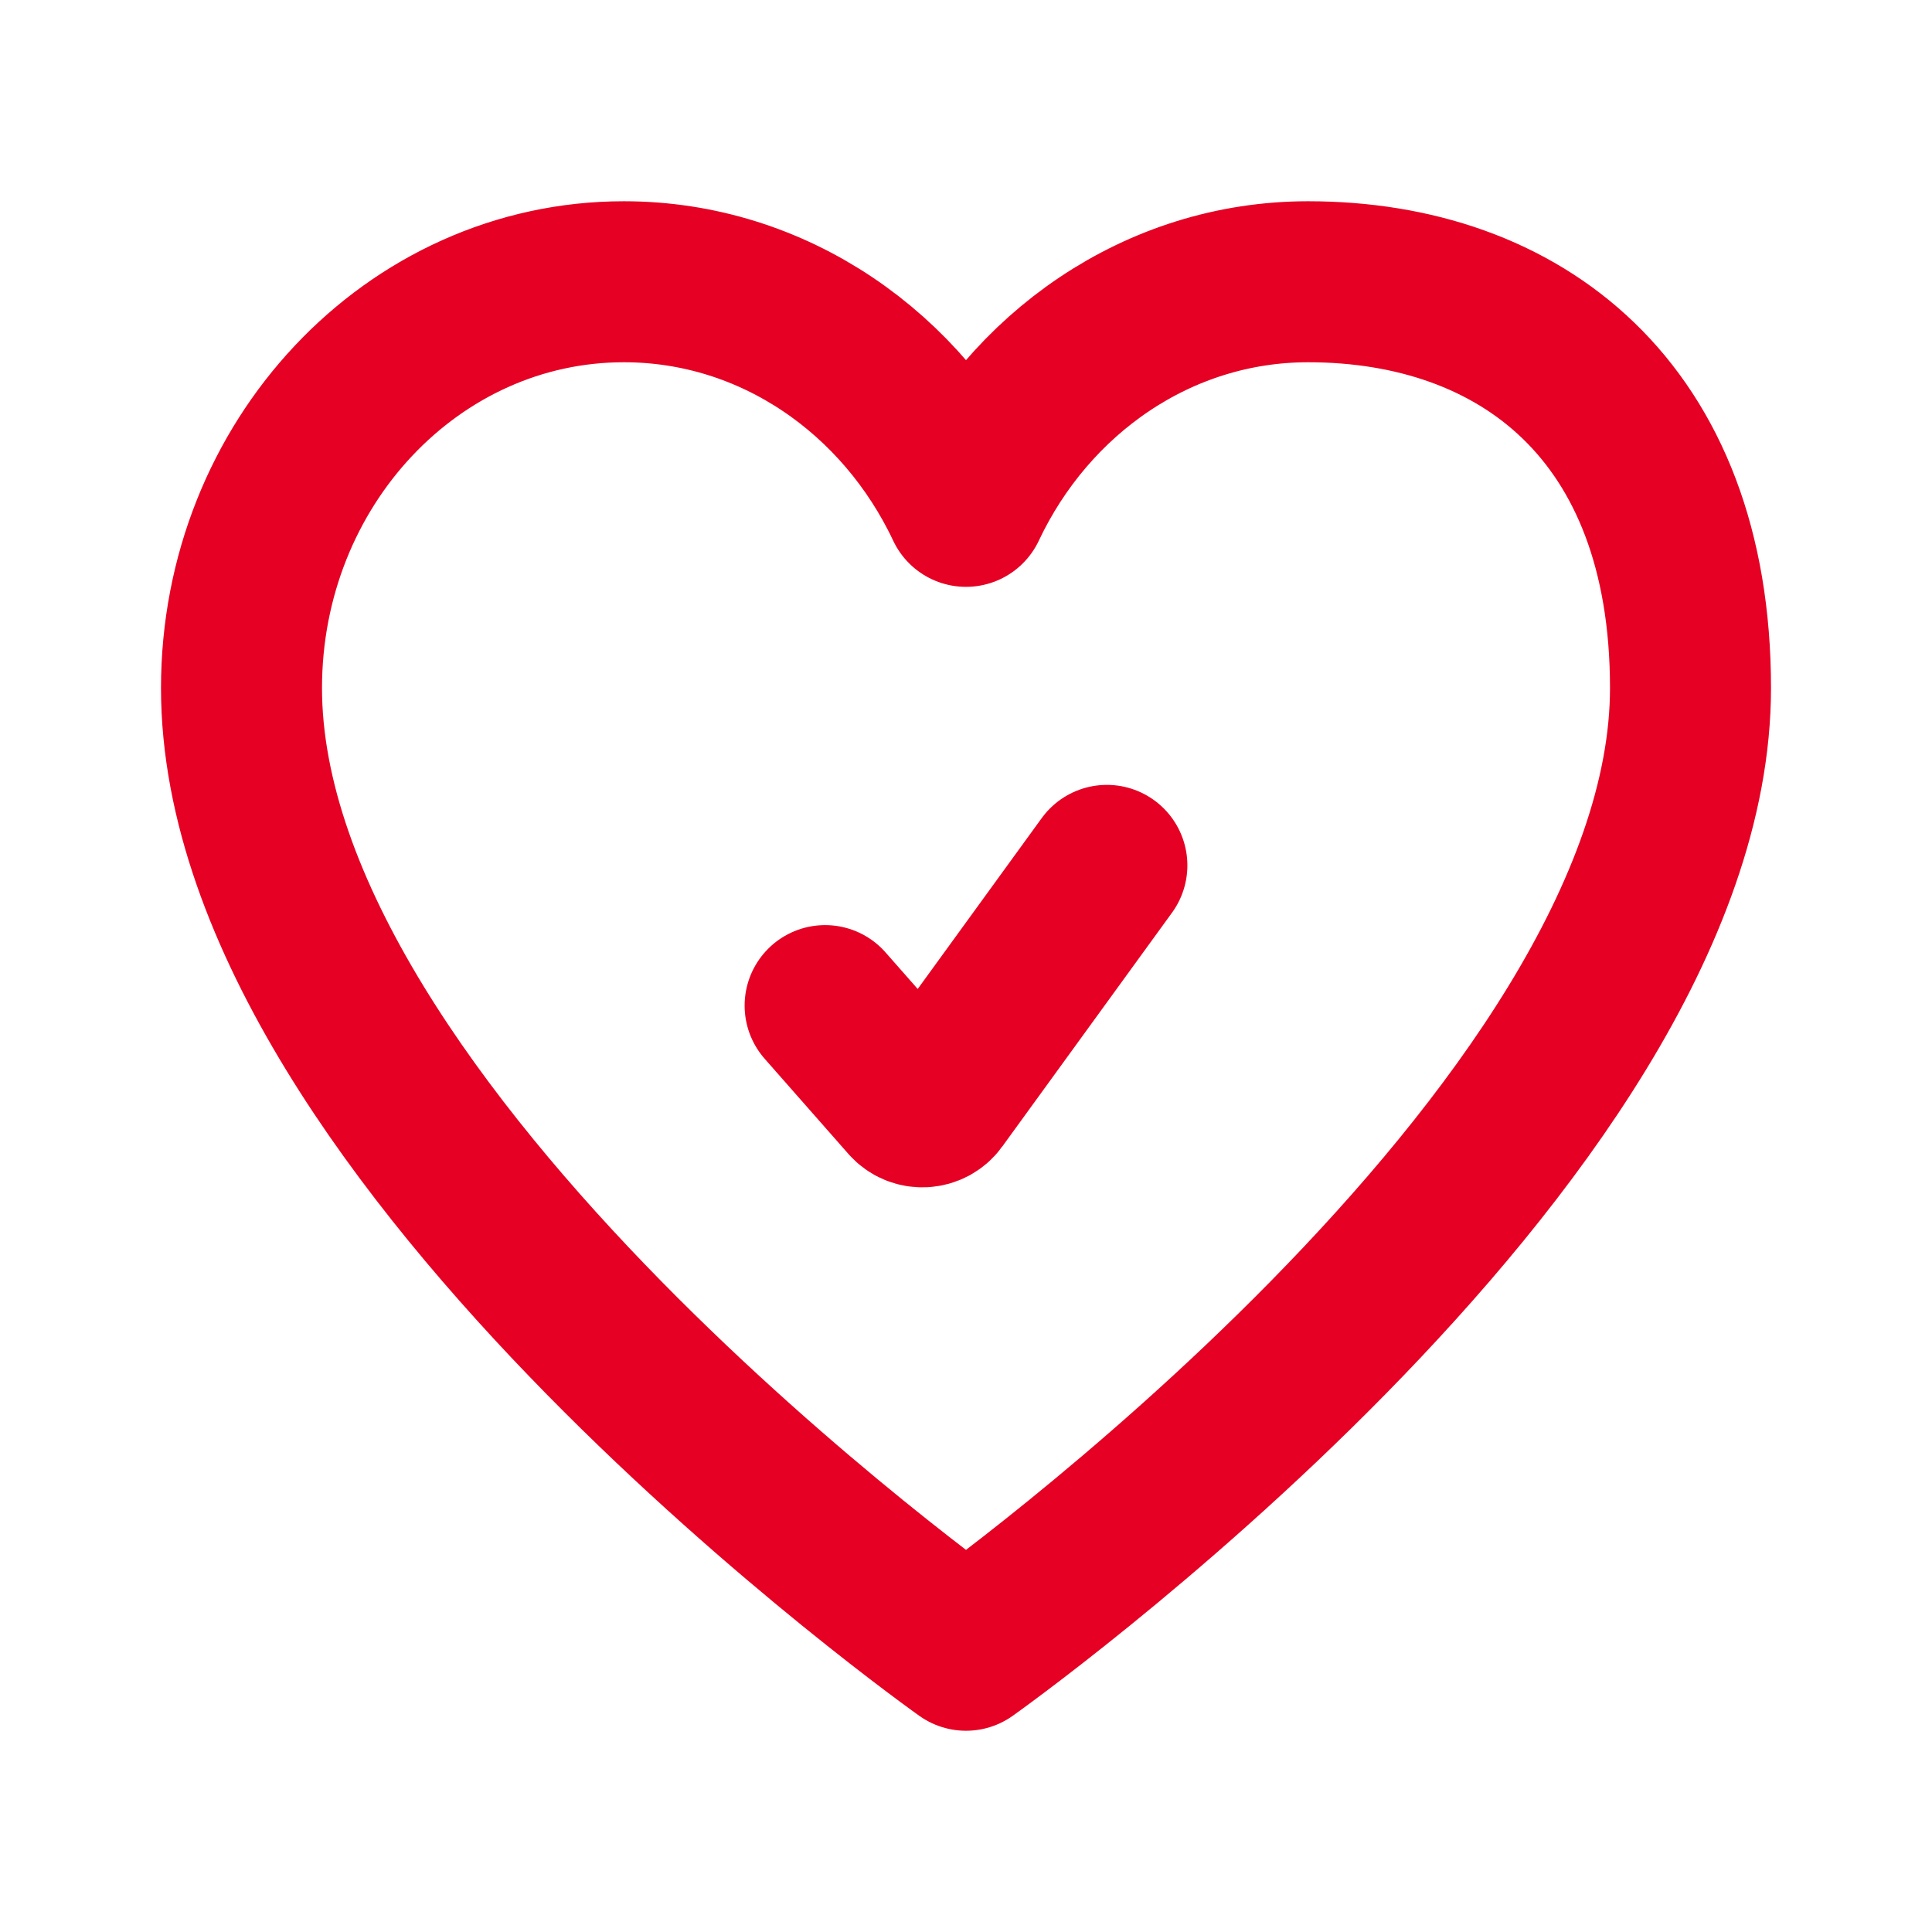 <svg width="24" height="24" viewBox="0 0 24 24" fill="none" xmlns="http://www.w3.org/2000/svg">
<path d="M7.75 3.5C5.127 3.5 3 5.76 3 8.547C3 14.125 12 20.5 12 20.5C12 20.5 21 14.125 21 8.547C21 5.094 18.873 3.5 16.25 3.5C14.39 3.5 12.78 4.636 12 6.29C11.22 4.636 9.61 3.5 7.75 3.5Z" stroke="#E60023" stroke-width="2" stroke-linecap="round" stroke-linejoin="round"/>
<path d="M10.25 12.492L11.289 13.673C11.384 13.782 11.556 13.773 11.64 13.657L13.75 10.75" stroke="#E60023" stroke-width="2" stroke-linecap="round" stroke-linejoin="round"/>
</svg>
